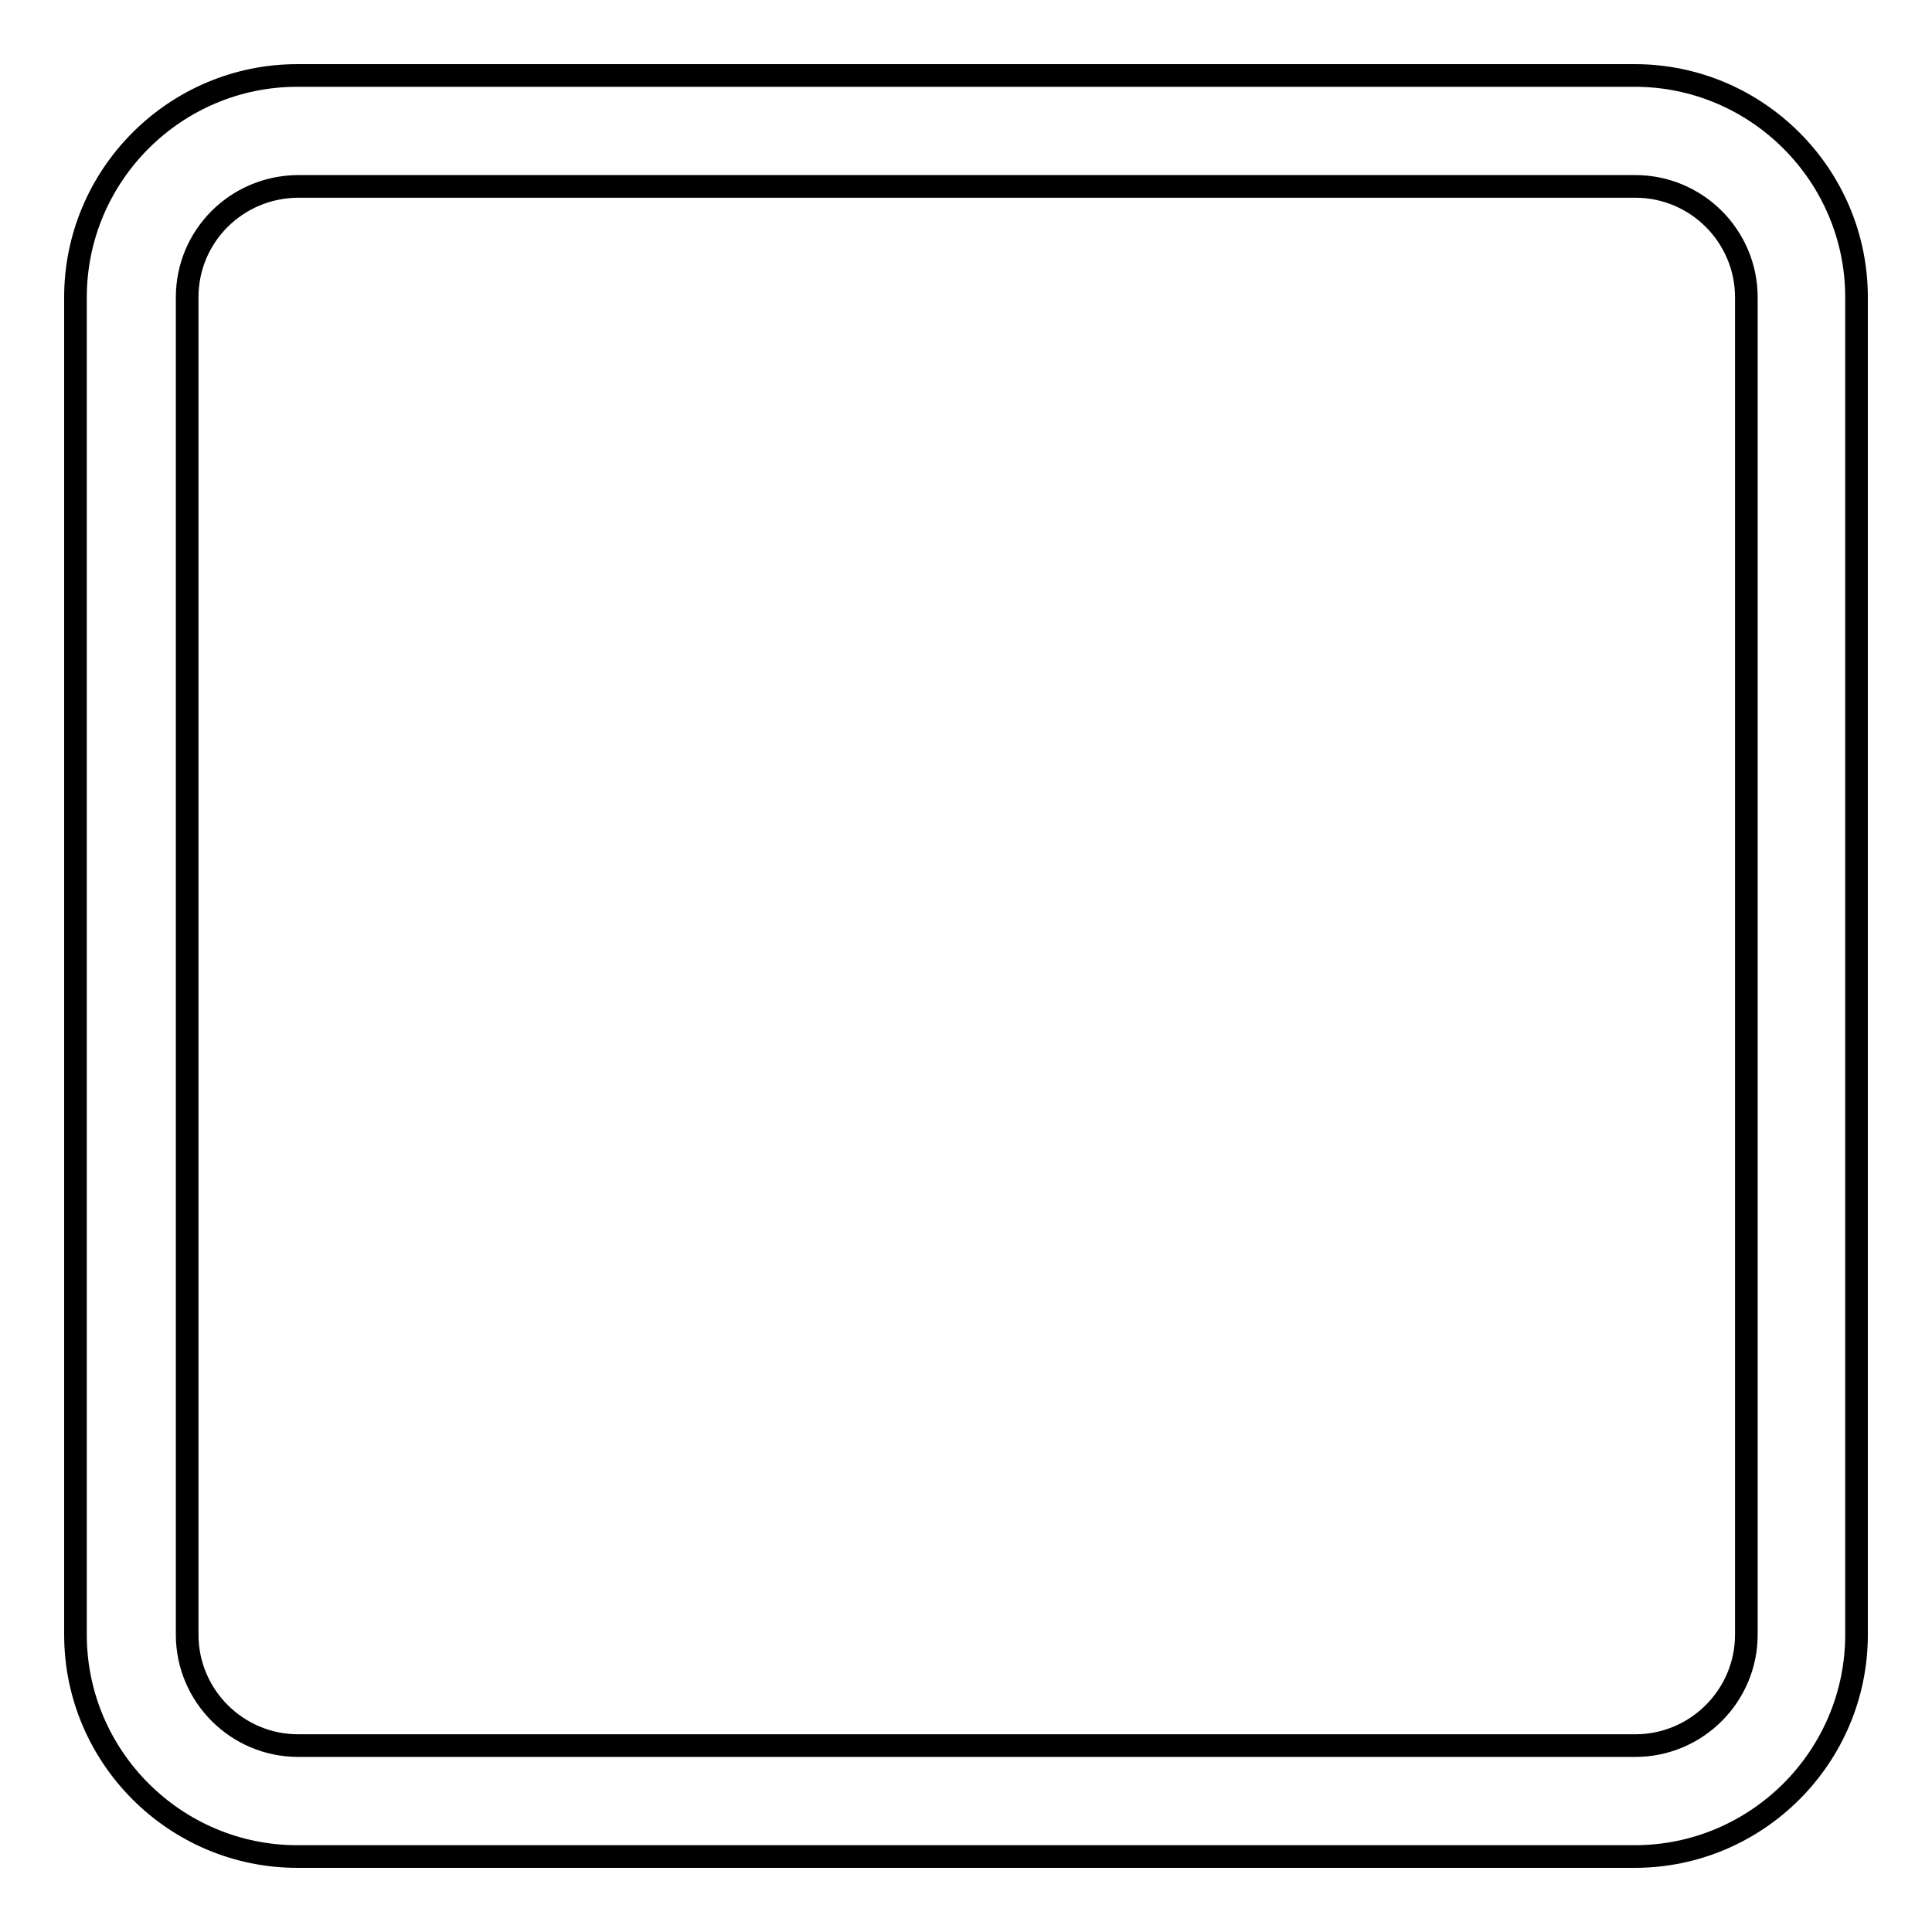 <?xml version="1.0" encoding="utf-8"?>
<!-- Svg Vector Icons : http://www.onlinewebfonts.com/icon -->
<!DOCTYPE svg PUBLIC "-//W3C//DTD SVG 1.1//EN" "http://www.w3.org/Graphics/SVG/1.1/DTD/svg11.dtd">
<svg version="1.1" xmlns="http://www.w3.org/2000/svg" xmlns:xlink="http://www.w3.org/1999/xlink" x="0px" y="0px" viewBox="0 0 256 256" enable-background="new 0 0 256 256" xml:space="preserve">
<g> <path stroke-width="3" fill-opacity="0" stroke="#000000"  d="M24.8,39.4L24.8,39.4v177.2c0,8.1,6.6,14.7,14.7,14.7h177.2c8.1,0,14.7-6.6,14.7-14.7V39.4 c0-8.1-6.6-14.7-14.7-14.7H39.4C31.3,24.8,24.8,31.3,24.8,39.4L24.8,39.4z M10,39.4C10,23.2,23.2,10,39.4,10h177.2 c16.2,0,29.4,13.2,29.4,29.4v177.2c0,16.2-13.2,29.4-29.4,29.4H39.4C23.2,246,10,232.8,10,216.6V39.4L10,39.4z"/></g>
</svg>